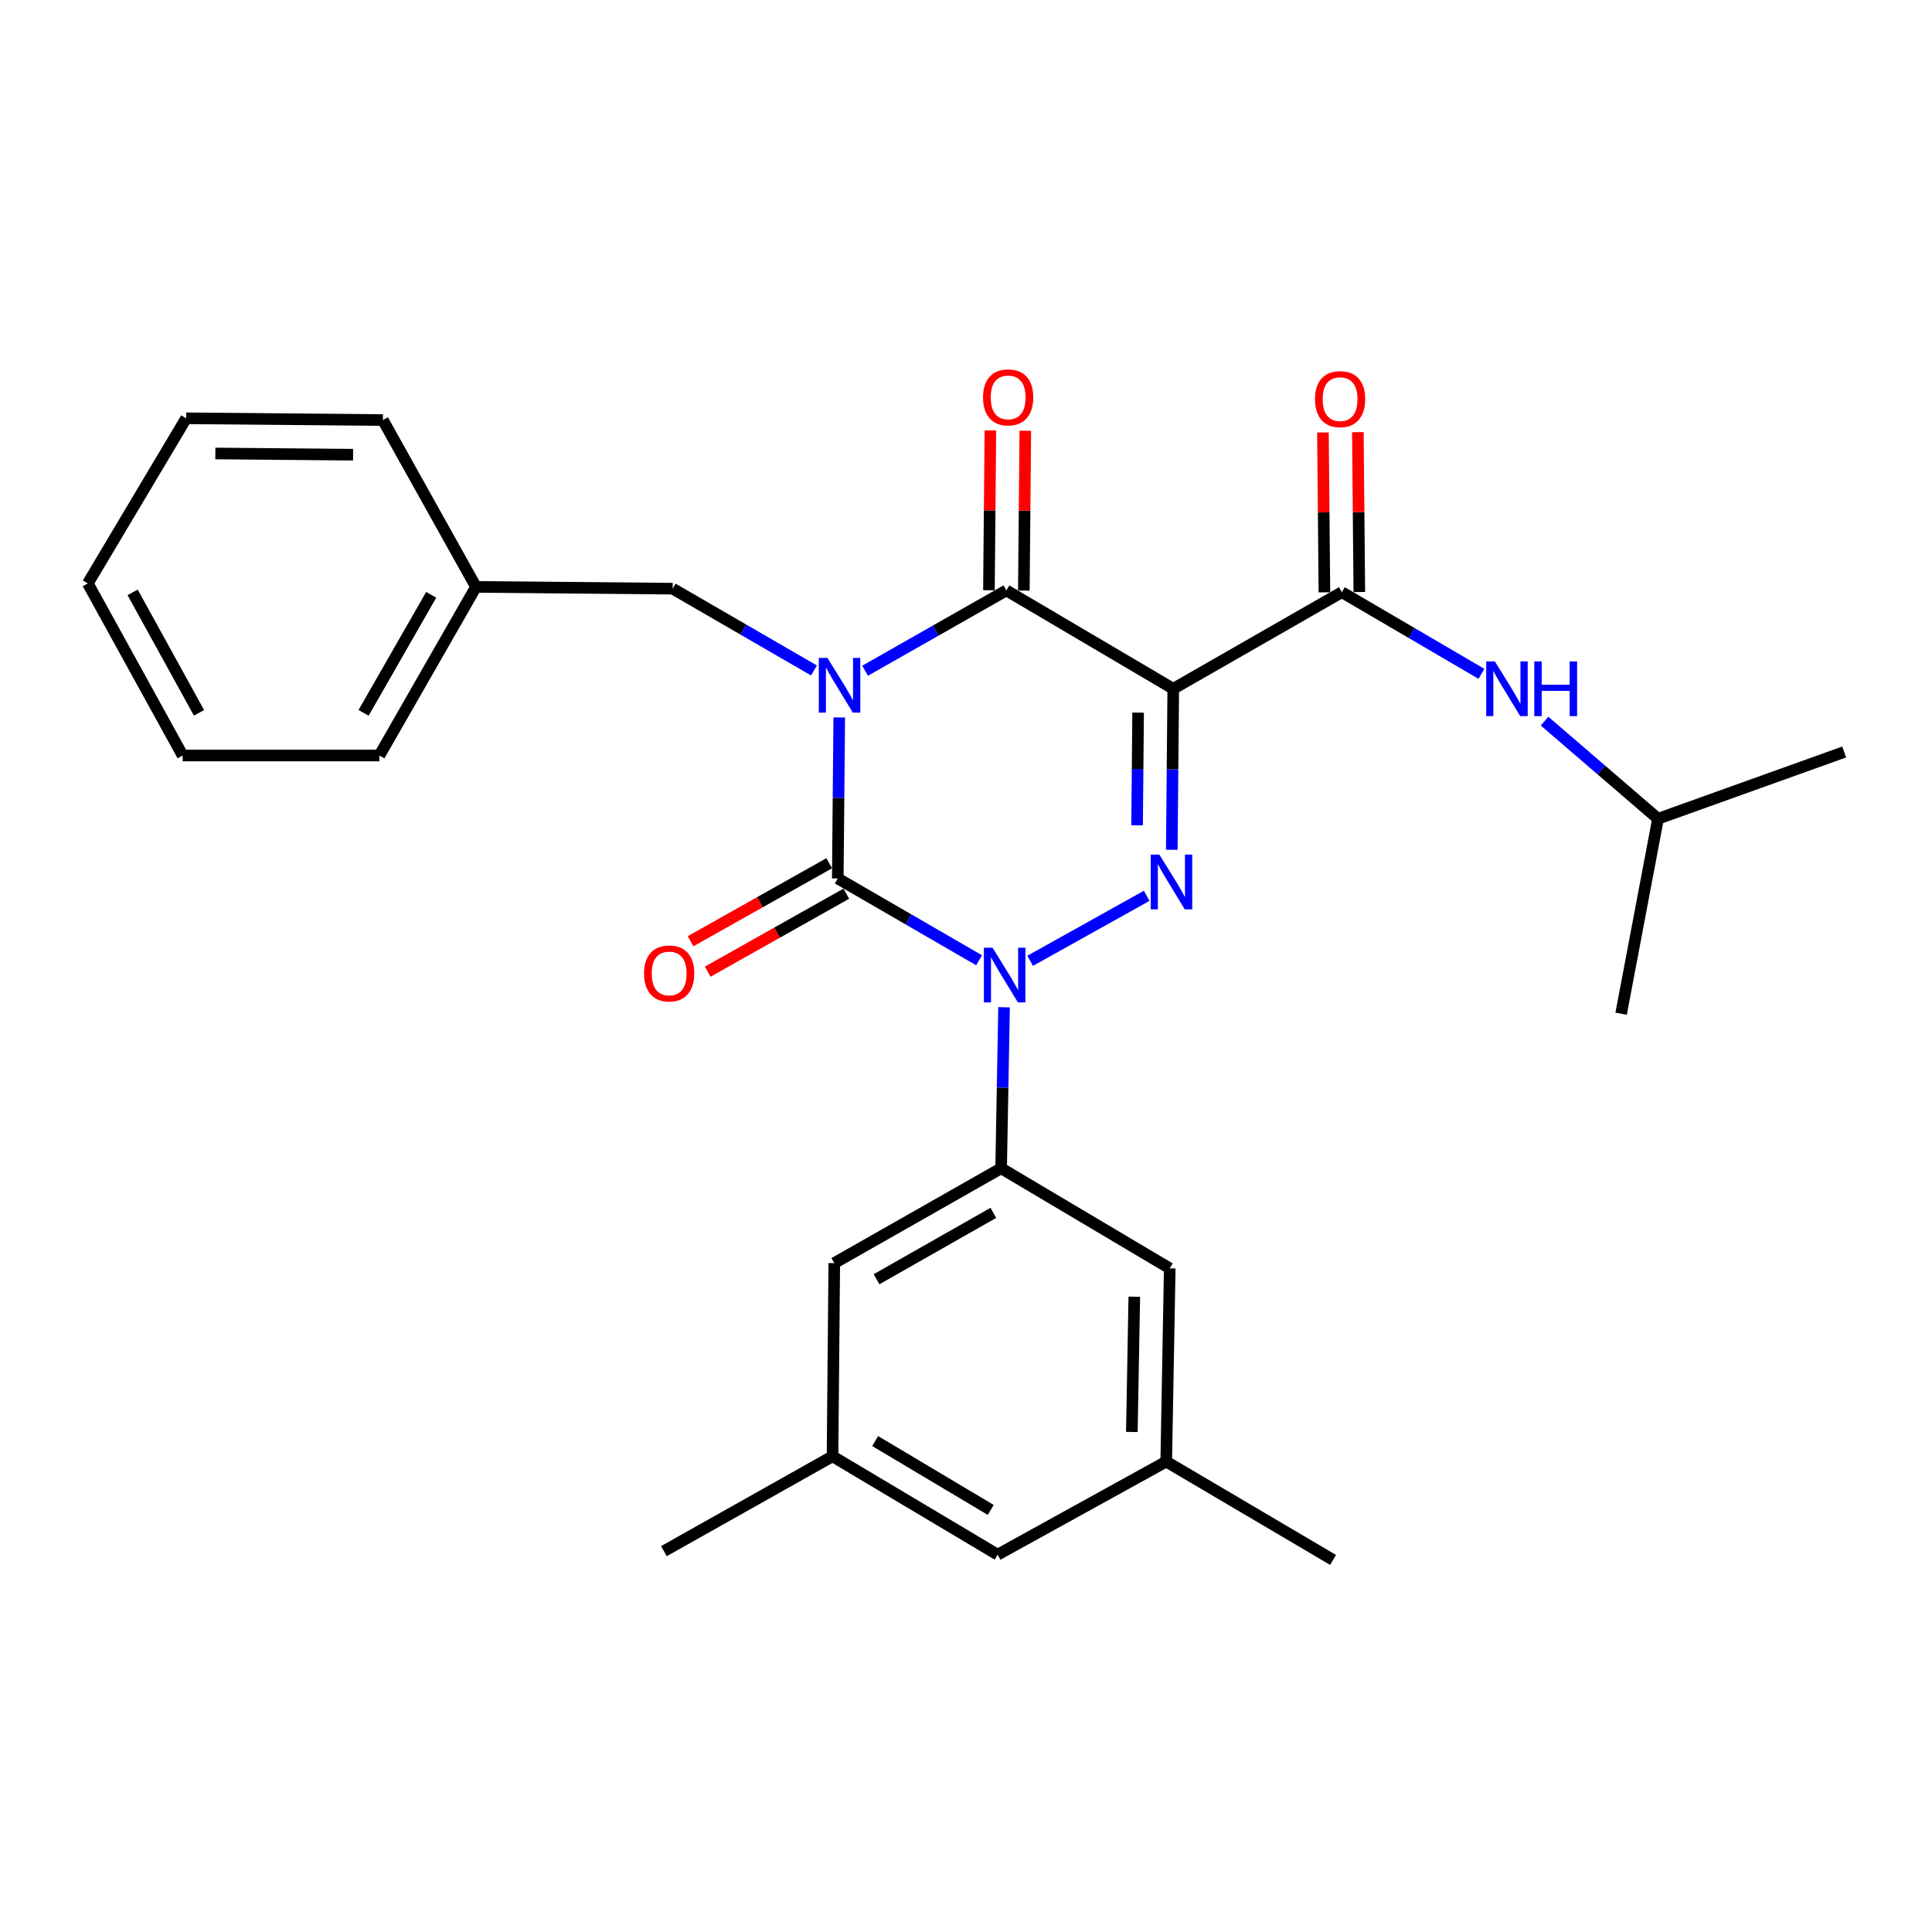 <?xml version='1.0' encoding='iso-8859-1'?>
<svg version='1.1' baseProfile='full'
              xmlns='http://www.w3.org/2000/svg'
                      xmlns:rdkit='http://www.rdkit.org/xml'
                      xmlns:xlink='http://www.w3.org/1999/xlink'
                  xml:space='preserve'
width='1000px' height='1000px' viewBox='0 0 1000 1000'>
<!-- END OF HEADER -->
<rect style='opacity:1.0;fill:#FFFFFF;stroke:none' width='1000' height='1000' x='0' y='0'> </rect>
<path class='bond-0' d='M 434.393,371.346 L 434.013,413.018' style='fill:none;fill-rule:evenodd;stroke:#0000FF;stroke-width:6px;stroke-linecap:butt;stroke-linejoin:miter;stroke-opacity:1' />
<path class='bond-0' d='M 434.013,413.018 L 433.632,454.69' style='fill:none;fill-rule:evenodd;stroke:#000000;stroke-width:6px;stroke-linecap:butt;stroke-linejoin:miter;stroke-opacity:1' />
<path class='bond-1' d='M 447.769,347.17 L 484.337,326.384' style='fill:none;fill-rule:evenodd;stroke:#0000FF;stroke-width:6px;stroke-linecap:butt;stroke-linejoin:miter;stroke-opacity:1' />
<path class='bond-1' d='M 484.337,326.384 L 520.904,305.598' style='fill:none;fill-rule:evenodd;stroke:#000000;stroke-width:6px;stroke-linecap:butt;stroke-linejoin:miter;stroke-opacity:1' />
<path class='bond-2' d='M 421.311,347.025 L 384.744,325.86' style='fill:none;fill-rule:evenodd;stroke:#0000FF;stroke-width:6px;stroke-linecap:butt;stroke-linejoin:miter;stroke-opacity:1' />
<path class='bond-2' d='M 384.744,325.86 L 348.177,304.694' style='fill:none;fill-rule:evenodd;stroke:#000000;stroke-width:6px;stroke-linecap:butt;stroke-linejoin:miter;stroke-opacity:1' />
<path class='bond-3' d='M 433.632,454.69 L 470.199,475.86' style='fill:none;fill-rule:evenodd;stroke:#000000;stroke-width:6px;stroke-linecap:butt;stroke-linejoin:miter;stroke-opacity:1' />
<path class='bond-3' d='M 470.199,475.86 L 506.766,497.03' style='fill:none;fill-rule:evenodd;stroke:#0000FF;stroke-width:6px;stroke-linecap:butt;stroke-linejoin:miter;stroke-opacity:1' />
<path class='bond-4' d='M 429.202,446.814 L 393.317,466.998' style='fill:none;fill-rule:evenodd;stroke:#000000;stroke-width:6px;stroke-linecap:butt;stroke-linejoin:miter;stroke-opacity:1' />
<path class='bond-4' d='M 393.317,466.998 L 357.433,487.182' style='fill:none;fill-rule:evenodd;stroke:#FF0000;stroke-width:6px;stroke-linecap:butt;stroke-linejoin:miter;stroke-opacity:1' />
<path class='bond-4' d='M 438.062,462.566 L 402.178,482.75' style='fill:none;fill-rule:evenodd;stroke:#000000;stroke-width:6px;stroke-linecap:butt;stroke-linejoin:miter;stroke-opacity:1' />
<path class='bond-4' d='M 402.178,482.75 L 366.293,502.934' style='fill:none;fill-rule:evenodd;stroke:#FF0000;stroke-width:6px;stroke-linecap:butt;stroke-linejoin:miter;stroke-opacity:1' />
<path class='bond-5' d='M 519.698,521.352 L 518.941,563.024' style='fill:none;fill-rule:evenodd;stroke:#0000FF;stroke-width:6px;stroke-linecap:butt;stroke-linejoin:miter;stroke-opacity:1' />
<path class='bond-5' d='M 518.941,563.024 L 518.183,604.696' style='fill:none;fill-rule:evenodd;stroke:#000000;stroke-width:6px;stroke-linecap:butt;stroke-linejoin:miter;stroke-opacity:1' />
<path class='bond-6' d='M 533.213,497.32 L 593.525,463.668' style='fill:none;fill-rule:evenodd;stroke:#0000FF;stroke-width:6px;stroke-linecap:butt;stroke-linejoin:miter;stroke-opacity:1' />
<path class='bond-7' d='M 606.512,439.847 L 606.892,398.18' style='fill:none;fill-rule:evenodd;stroke:#0000FF;stroke-width:6px;stroke-linecap:butt;stroke-linejoin:miter;stroke-opacity:1' />
<path class='bond-7' d='M 606.892,398.18 L 607.273,356.513' style='fill:none;fill-rule:evenodd;stroke:#000000;stroke-width:6px;stroke-linecap:butt;stroke-linejoin:miter;stroke-opacity:1' />
<path class='bond-7' d='M 588.554,427.182 L 588.82,398.015' style='fill:none;fill-rule:evenodd;stroke:#0000FF;stroke-width:6px;stroke-linecap:butt;stroke-linejoin:miter;stroke-opacity:1' />
<path class='bond-7' d='M 588.82,398.015 L 589.087,368.848' style='fill:none;fill-rule:evenodd;stroke:#000000;stroke-width:6px;stroke-linecap:butt;stroke-linejoin:miter;stroke-opacity:1' />
<path class='bond-8' d='M 607.273,356.513 L 694.546,306.512' style='fill:none;fill-rule:evenodd;stroke:#000000;stroke-width:6px;stroke-linecap:butt;stroke-linejoin:miter;stroke-opacity:1' />
<path class='bond-9' d='M 607.273,356.513 L 520.904,305.598' style='fill:none;fill-rule:evenodd;stroke:#000000;stroke-width:6px;stroke-linecap:butt;stroke-linejoin:miter;stroke-opacity:1' />
<path class='bond-10' d='M 529.941,305.68 L 530.319,264.313' style='fill:none;fill-rule:evenodd;stroke:#000000;stroke-width:6px;stroke-linecap:butt;stroke-linejoin:miter;stroke-opacity:1' />
<path class='bond-10' d='M 530.319,264.313 L 530.697,222.947' style='fill:none;fill-rule:evenodd;stroke:#FF0000;stroke-width:6px;stroke-linecap:butt;stroke-linejoin:miter;stroke-opacity:1' />
<path class='bond-10' d='M 511.868,305.515 L 512.246,264.148' style='fill:none;fill-rule:evenodd;stroke:#000000;stroke-width:6px;stroke-linecap:butt;stroke-linejoin:miter;stroke-opacity:1' />
<path class='bond-10' d='M 512.246,264.148 L 512.624,222.781' style='fill:none;fill-rule:evenodd;stroke:#FF0000;stroke-width:6px;stroke-linecap:butt;stroke-linejoin:miter;stroke-opacity:1' />
<path class='bond-11' d='M 858.186,423.785 L 828.821,398.519' style='fill:none;fill-rule:evenodd;stroke:#000000;stroke-width:6px;stroke-linecap:butt;stroke-linejoin:miter;stroke-opacity:1' />
<path class='bond-11' d='M 828.821,398.519 L 799.455,373.252' style='fill:none;fill-rule:evenodd;stroke:#0000FF;stroke-width:6px;stroke-linecap:butt;stroke-linejoin:miter;stroke-opacity:1' />
<path class='bond-12' d='M 858.186,423.785 L 954.545,389.236' style='fill:none;fill-rule:evenodd;stroke:#000000;stroke-width:6px;stroke-linecap:butt;stroke-linejoin:miter;stroke-opacity:1' />
<path class='bond-13' d='M 858.186,423.785 L 839.089,524.693' style='fill:none;fill-rule:evenodd;stroke:#000000;stroke-width:6px;stroke-linecap:butt;stroke-linejoin:miter;stroke-opacity:1' />
<path class='bond-14' d='M 703.582,306.429 L 703.204,265.057' style='fill:none;fill-rule:evenodd;stroke:#000000;stroke-width:6px;stroke-linecap:butt;stroke-linejoin:miter;stroke-opacity:1' />
<path class='bond-14' d='M 703.204,265.057 L 702.826,223.685' style='fill:none;fill-rule:evenodd;stroke:#FF0000;stroke-width:6px;stroke-linecap:butt;stroke-linejoin:miter;stroke-opacity:1' />
<path class='bond-14' d='M 685.509,306.594 L 685.131,265.222' style='fill:none;fill-rule:evenodd;stroke:#000000;stroke-width:6px;stroke-linecap:butt;stroke-linejoin:miter;stroke-opacity:1' />
<path class='bond-14' d='M 685.131,265.222 L 684.753,223.85' style='fill:none;fill-rule:evenodd;stroke:#FF0000;stroke-width:6px;stroke-linecap:butt;stroke-linejoin:miter;stroke-opacity:1' />
<path class='bond-15' d='M 694.546,306.512 L 730.665,327.646' style='fill:none;fill-rule:evenodd;stroke:#000000;stroke-width:6px;stroke-linecap:butt;stroke-linejoin:miter;stroke-opacity:1' />
<path class='bond-15' d='M 730.665,327.646 L 766.785,348.781' style='fill:none;fill-rule:evenodd;stroke:#0000FF;stroke-width:6px;stroke-linecap:butt;stroke-linejoin:miter;stroke-opacity:1' />
<path class='bond-16' d='M 246.366,303.78 L 348.177,304.694' style='fill:none;fill-rule:evenodd;stroke:#000000;stroke-width:6px;stroke-linecap:butt;stroke-linejoin:miter;stroke-opacity:1' />
<path class='bond-17' d='M 246.366,303.78 L 196.364,391.053' style='fill:none;fill-rule:evenodd;stroke:#000000;stroke-width:6px;stroke-linecap:butt;stroke-linejoin:miter;stroke-opacity:1' />
<path class='bond-17' d='M 223.184,307.887 L 188.183,368.977' style='fill:none;fill-rule:evenodd;stroke:#000000;stroke-width:6px;stroke-linecap:butt;stroke-linejoin:miter;stroke-opacity:1' />
<path class='bond-18' d='M 246.366,303.78 L 198.181,217.422' style='fill:none;fill-rule:evenodd;stroke:#000000;stroke-width:6px;stroke-linecap:butt;stroke-linejoin:miter;stroke-opacity:1' />
<path class='bond-19' d='M 196.364,391.053 L 94.543,391.053' style='fill:none;fill-rule:evenodd;stroke:#000000;stroke-width:6px;stroke-linecap:butt;stroke-linejoin:miter;stroke-opacity:1' />
<path class='bond-20' d='M 430.911,753.778 L 516.366,804.693' style='fill:none;fill-rule:evenodd;stroke:#000000;stroke-width:6px;stroke-linecap:butt;stroke-linejoin:miter;stroke-opacity:1' />
<path class='bond-20' d='M 452.98,745.889 L 512.799,781.53' style='fill:none;fill-rule:evenodd;stroke:#000000;stroke-width:6px;stroke-linecap:butt;stroke-linejoin:miter;stroke-opacity:1' />
<path class='bond-21' d='M 430.911,753.778 L 431.815,653.784' style='fill:none;fill-rule:evenodd;stroke:#000000;stroke-width:6px;stroke-linecap:butt;stroke-linejoin:miter;stroke-opacity:1' />
<path class='bond-22' d='M 430.911,753.778 L 343.639,802.876' style='fill:none;fill-rule:evenodd;stroke:#000000;stroke-width:6px;stroke-linecap:butt;stroke-linejoin:miter;stroke-opacity:1' />
<path class='bond-23' d='M 516.366,804.693 L 603.638,756.509' style='fill:none;fill-rule:evenodd;stroke:#000000;stroke-width:6px;stroke-linecap:butt;stroke-linejoin:miter;stroke-opacity:1' />
<path class='bond-24' d='M 603.638,756.509 L 605.456,656.505' style='fill:none;fill-rule:evenodd;stroke:#000000;stroke-width:6px;stroke-linecap:butt;stroke-linejoin:miter;stroke-opacity:1' />
<path class='bond-24' d='M 585.841,741.18 L 587.113,671.177' style='fill:none;fill-rule:evenodd;stroke:#000000;stroke-width:6px;stroke-linecap:butt;stroke-linejoin:miter;stroke-opacity:1' />
<path class='bond-25' d='M 603.638,756.509 L 689.997,807.414' style='fill:none;fill-rule:evenodd;stroke:#000000;stroke-width:6px;stroke-linecap:butt;stroke-linejoin:miter;stroke-opacity:1' />
<path class='bond-26' d='M 605.456,656.505 L 518.183,604.696' style='fill:none;fill-rule:evenodd;stroke:#000000;stroke-width:6px;stroke-linecap:butt;stroke-linejoin:miter;stroke-opacity:1' />
<path class='bond-27' d='M 518.183,604.696 L 431.815,653.784' style='fill:none;fill-rule:evenodd;stroke:#000000;stroke-width:6px;stroke-linecap:butt;stroke-linejoin:miter;stroke-opacity:1' />
<path class='bond-27' d='M 514.158,627.771 L 453.7,662.133' style='fill:none;fill-rule:evenodd;stroke:#000000;stroke-width:6px;stroke-linecap:butt;stroke-linejoin:miter;stroke-opacity:1' />
<path class='bond-28' d='M 198.181,217.422 L 96.36,216.508' style='fill:none;fill-rule:evenodd;stroke:#000000;stroke-width:6px;stroke-linecap:butt;stroke-linejoin:miter;stroke-opacity:1' />
<path class='bond-28' d='M 182.746,235.357 L 111.471,234.717' style='fill:none;fill-rule:evenodd;stroke:#000000;stroke-width:6px;stroke-linecap:butt;stroke-linejoin:miter;stroke-opacity:1' />
<path class='bond-29' d='M 94.543,391.053 L 45.455,301.963' style='fill:none;fill-rule:evenodd;stroke:#000000;stroke-width:6px;stroke-linecap:butt;stroke-linejoin:miter;stroke-opacity:1' />
<path class='bond-29' d='M 103.009,368.968 L 68.647,306.605' style='fill:none;fill-rule:evenodd;stroke:#000000;stroke-width:6px;stroke-linecap:butt;stroke-linejoin:miter;stroke-opacity:1' />
<path class='bond-30' d='M 96.36,216.508 L 45.455,301.963' style='fill:none;fill-rule:evenodd;stroke:#000000;stroke-width:6px;stroke-linecap:butt;stroke-linejoin:miter;stroke-opacity:1' />
<path  class='atom-0' d='M 428.286 340.526
L 437.566 355.526
Q 438.486 357.006, 439.966 359.686
Q 441.446 362.366, 441.526 362.526
L 441.526 340.526
L 445.286 340.526
L 445.286 368.846
L 441.406 368.846
L 431.446 352.446
Q 430.286 350.526, 429.046 348.326
Q 427.846 346.126, 427.486 345.446
L 427.486 368.846
L 423.806 368.846
L 423.806 340.526
L 428.286 340.526
' fill='#0000FF'/>
<path  class='atom-2' d='M 513.741 490.532
L 523.021 505.532
Q 523.941 507.012, 525.421 509.692
Q 526.901 512.372, 526.981 512.532
L 526.981 490.532
L 530.741 490.532
L 530.741 518.852
L 526.861 518.852
L 516.901 502.452
Q 515.741 500.532, 514.501 498.332
Q 513.301 496.132, 512.941 495.452
L 512.941 518.852
L 509.261 518.852
L 509.261 490.532
L 513.741 490.532
' fill='#0000FF'/>
<path  class='atom-3' d='M 600.099 442.347
L 609.379 457.347
Q 610.299 458.827, 611.779 461.507
Q 613.259 464.187, 613.339 464.347
L 613.339 442.347
L 617.099 442.347
L 617.099 470.667
L 613.219 470.667
L 603.259 454.267
Q 602.099 452.347, 600.859 450.147
Q 599.659 447.947, 599.299 447.267
L 599.299 470.667
L 595.619 470.667
L 595.619 442.347
L 600.099 442.347
' fill='#0000FF'/>
<path  class='atom-7' d='M 508.818 205.684
Q 508.818 198.884, 512.178 195.084
Q 515.538 191.284, 521.818 191.284
Q 528.098 191.284, 531.458 195.084
Q 534.818 198.884, 534.818 205.684
Q 534.818 212.564, 531.418 216.484
Q 528.018 220.364, 521.818 220.364
Q 515.578 220.364, 512.178 216.484
Q 508.818 212.604, 508.818 205.684
M 521.818 217.164
Q 526.138 217.164, 528.458 214.284
Q 530.818 211.364, 530.818 205.684
Q 530.818 200.124, 528.458 197.324
Q 526.138 194.484, 521.818 194.484
Q 517.498 194.484, 515.138 197.284
Q 512.818 200.084, 512.818 205.684
Q 512.818 211.404, 515.138 214.284
Q 517.498 217.164, 521.818 217.164
' fill='#FF0000'/>
<path  class='atom-8' d='M 333.36 503.858
Q 333.36 497.058, 336.72 493.258
Q 340.08 489.458, 346.36 489.458
Q 352.64 489.458, 356 493.258
Q 359.36 497.058, 359.36 503.858
Q 359.36 510.738, 355.96 514.658
Q 352.56 518.538, 346.36 518.538
Q 340.12 518.538, 336.72 514.658
Q 333.36 510.778, 333.36 503.858
M 346.36 515.338
Q 350.68 515.338, 353 512.458
Q 355.36 509.538, 355.36 503.858
Q 355.36 498.298, 353 495.498
Q 350.68 492.658, 346.36 492.658
Q 342.04 492.658, 339.68 495.458
Q 337.36 498.258, 337.36 503.858
Q 337.36 509.578, 339.68 512.458
Q 342.04 515.338, 346.36 515.338
' fill='#FF0000'/>
<path  class='atom-10' d='M 680.632 206.588
Q 680.632 199.788, 683.992 195.988
Q 687.352 192.188, 693.632 192.188
Q 699.912 192.188, 703.272 195.988
Q 706.632 199.788, 706.632 206.588
Q 706.632 213.468, 703.232 217.388
Q 699.832 221.268, 693.632 221.268
Q 687.392 221.268, 683.992 217.388
Q 680.632 213.508, 680.632 206.588
M 693.632 218.068
Q 697.952 218.068, 700.272 215.188
Q 702.632 212.268, 702.632 206.588
Q 702.632 201.028, 700.272 198.228
Q 697.952 195.388, 693.632 195.388
Q 689.312 195.388, 686.952 198.188
Q 684.632 200.988, 684.632 206.588
Q 684.632 212.308, 686.952 215.188
Q 689.312 218.068, 693.632 218.068
' fill='#FF0000'/>
<path  class='atom-11' d='M 773.741 342.353
L 783.021 357.353
Q 783.941 358.833, 785.421 361.513
Q 786.901 364.193, 786.981 364.353
L 786.981 342.353
L 790.741 342.353
L 790.741 370.673
L 786.861 370.673
L 776.901 354.273
Q 775.741 352.353, 774.501 350.153
Q 773.301 347.953, 772.941 347.273
L 772.941 370.673
L 769.261 370.673
L 769.261 342.353
L 773.741 342.353
' fill='#0000FF'/>
<path  class='atom-11' d='M 794.141 342.353
L 797.981 342.353
L 797.981 354.393
L 812.461 354.393
L 812.461 342.353
L 816.301 342.353
L 816.301 370.673
L 812.461 370.673
L 812.461 357.593
L 797.981 357.593
L 797.981 370.673
L 794.141 370.673
L 794.141 342.353
' fill='#0000FF'/>
</svg>
